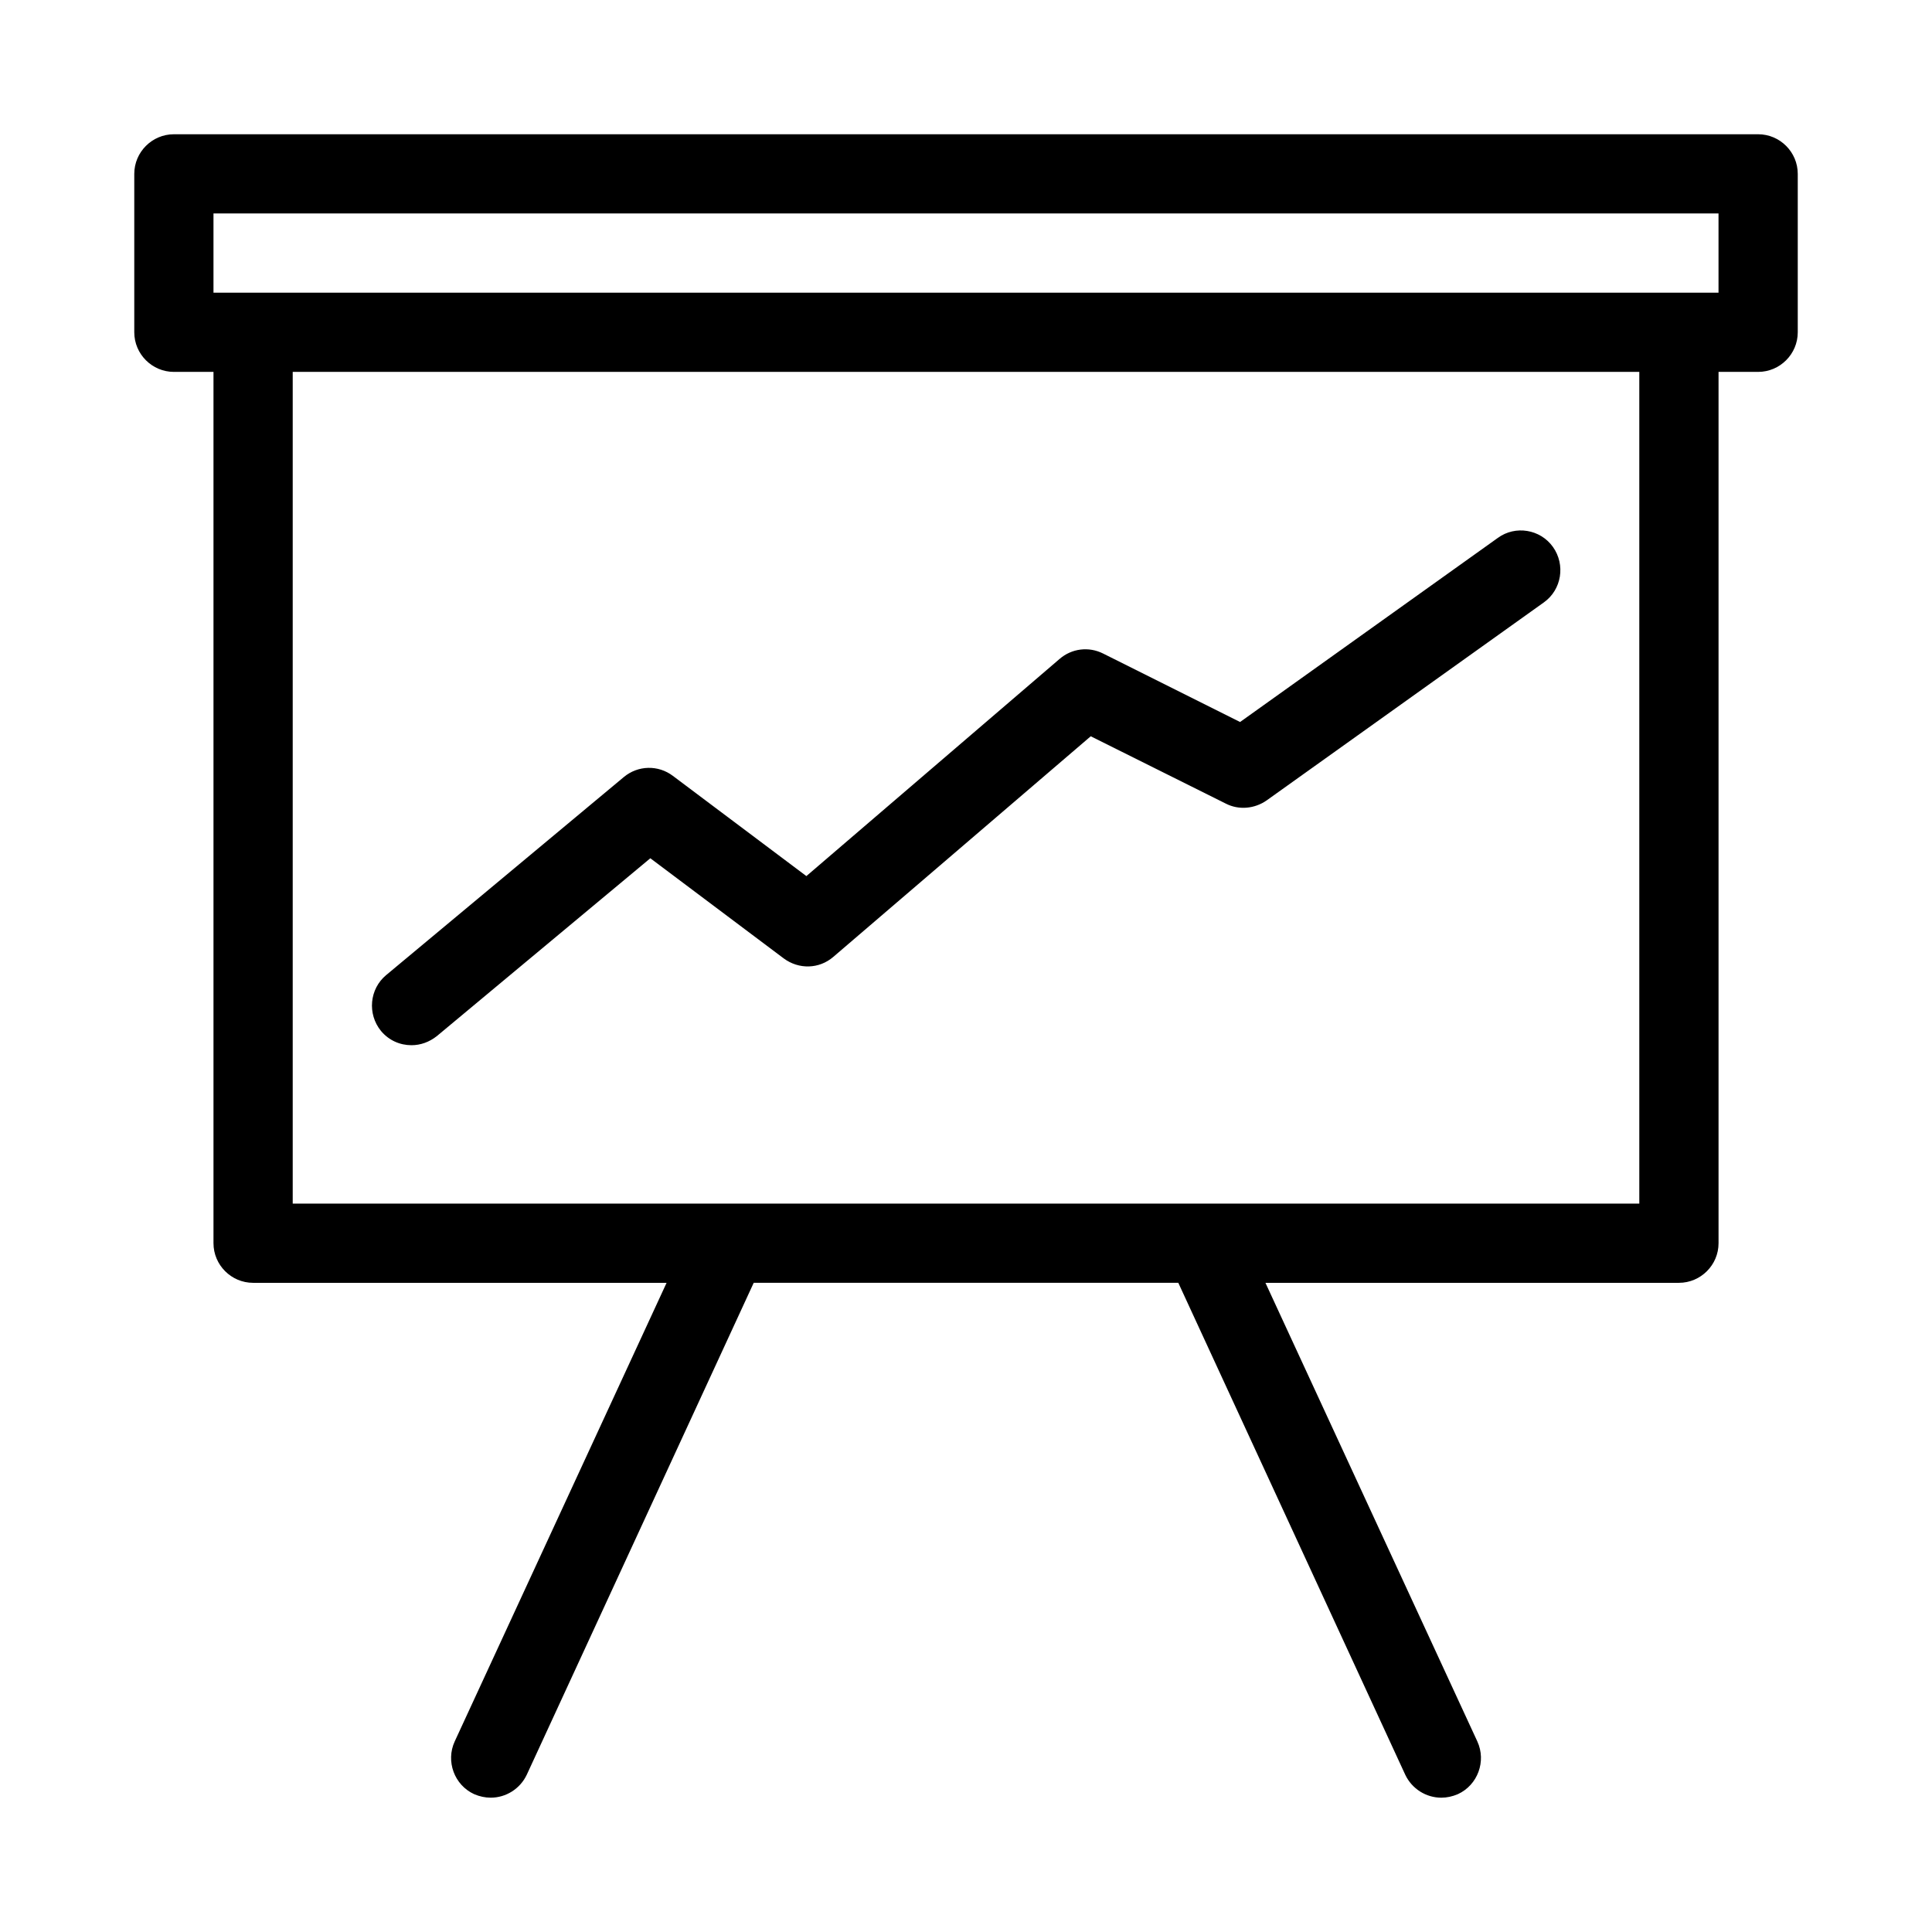 <?xml version="1.0" encoding="UTF-8"?>
<!-- Uploaded to: SVG Repo, www.svgrepo.com, Generator: SVG Repo Mixer Tools -->
<svg fill="#000000" width="800px" height="800px" version="1.1" viewBox="144 144 512 512" xmlns="http://www.w3.org/2000/svg">
 <g>
  <path d="m609.92 179.58h-419.84c-5.773 0-10.496 4.723-10.496 10.496v41.984c0 5.773 4.723 10.496 10.496 10.496h10.496v230.91c0 5.773 4.723 10.496 10.496 10.496h109.58l-56.152 121.54c-2.414 5.246-0.105 11.547 5.144 13.961 1.465 0.629 2.938 0.941 4.406 0.941 3.988 0 7.766-2.309 9.551-6.086l60.141-130.36h112.52l60.141 130.36c1.789 3.781 5.566 6.09 9.555 6.09 1.469 0 2.938-0.316 4.41-0.945 5.246-2.414 7.559-8.711 5.144-13.961l-56.156-121.54h109.58c5.773 0 10.496-4.723 10.496-10.496v-230.91h10.496c5.773 0 10.496-4.723 10.496-10.496v-41.984c0-5.773-4.723-10.496-10.496-10.496zm-31.488 283.39h-356.86v-220.42h356.86zm20.992-241.41h-398.85v-20.992h398.85z"/>
  <path d="m253.05 420.99c2.414 0 4.723-0.84 6.719-2.414l56.574-47.129 35.371 26.555c3.988 2.938 9.34 2.832 13.121-0.418l68.223-58.465 35.793 17.844c3.465 1.785 7.66 1.363 10.812-0.84l73.473-52.48c4.723-3.359 5.773-9.973 2.414-14.695-3.359-4.723-9.973-5.773-14.59-2.414l-68.328 48.805-36.316-18.156c-3.777-1.891-8.293-1.363-11.547 1.469l-67.07 57.52-35.375-26.555c-3.883-2.938-9.238-2.832-13.016 0.316l-62.977 52.48c-4.41 3.672-5.039 10.285-1.363 14.801 2.098 2.516 5.039 3.777 8.082 3.777z"/>
 </g>
</svg>